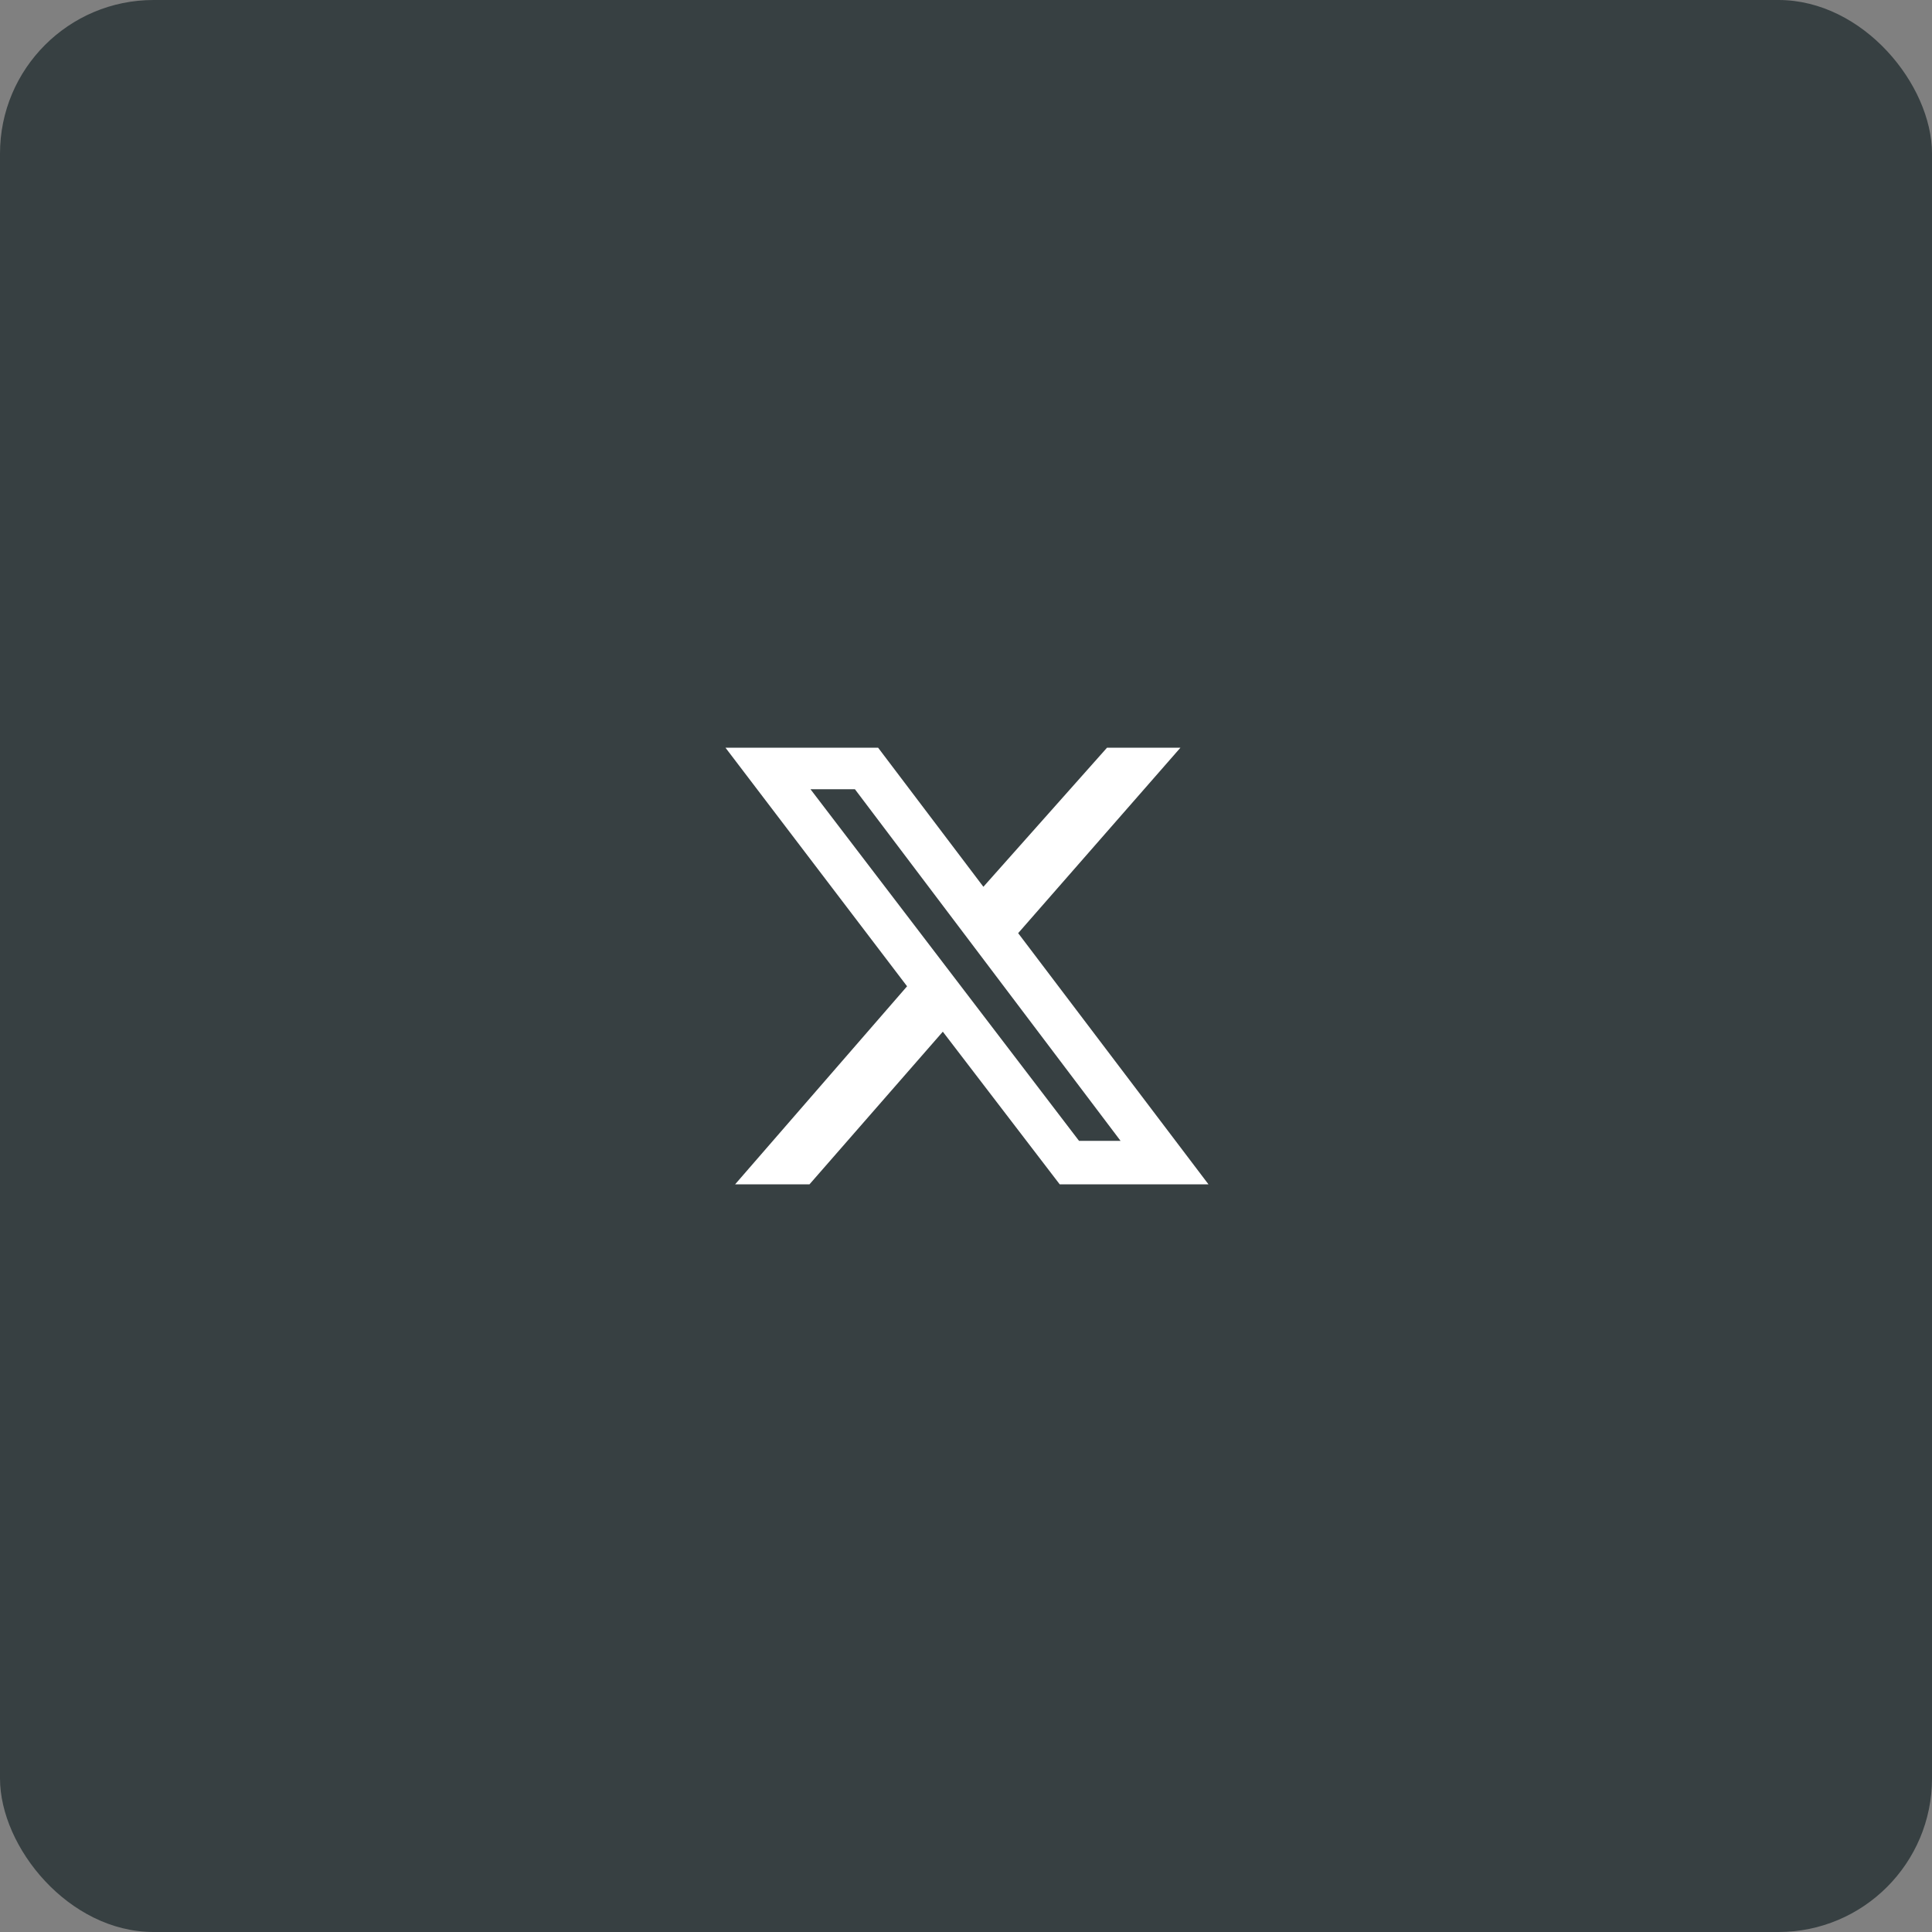 <?xml version="1.0" encoding="UTF-8"?>
<svg id="Layer_1" xmlns="http://www.w3.org/2000/svg" xmlns:xlink="http://www.w3.org/1999/xlink" version="1.1" viewBox="0 0 200 200">
  <rect x="0" y="0" width="200" height="200" fill="#808080" stroke="none"/>
  <!-- Generator: Adobe Illustrator 29.6.0, SVG Export Plug-In . SVG Version: 2.1.1 Build 207)  -->
  <defs>
    <style>
      .st0, .st1 {
        fill: none;
      }

      .st2 {
        mask: url(#mask);
      }

      .st3 {
        clip-path: url(#clippath-1);
      }

      .st4 {
        fill: #fff;
      }

      .st1 {
        stroke: #fff;
        stroke-miterlimit: 10;
        stroke-width: 1px;
      }

      .st5 {
        fill: #374042;
      }

      .st6 {
        clip-path: url(#clippath);
      }
    </style>
    <clipPath id="clippath">
      <rect class="st0" x="107.5" y="382.6" width="140" height="29.6"/>
    </clipPath>
    <mask id="mask" x="107.5" y="382.6" width="140" height="29.6" maskUnits="userSpaceOnUse">
      <g id="mask0_8113_113466">
        <path class="st4" d="M247.5,382.6H107.5v29.6h140v-29.6Z"/>
      </g>
    </mask>
    <clipPath id="clippath-1">
      <rect class="st0" x="596.6" y="387" width="130" height="20.8"/>
    </clipPath>
  </defs>
  <rect class="st5" x="77.5" y="297.4" width="200" height="200"/>
  <rect class="st5" x="-166.2" y="297.4" width="200" height="200"/>
  <rect class="st5" width="200" height="200" rx="15.9" ry="15.9"/>
  <rect class="st1" x="-264.7" y="100" width="155" height="155"/>
  <g class="st6">
    <g class="st2">
      <g>
        <path class="st4" d="M165.2,391.9h0c-.9-1.3-2.2-2.3-4.4-2.3-3.9,0-6.7,3.3-6.7,8.2s2.7,8.2,6.6,8.2,3.8-1,4.7-2.5h0v2h4v-21.5h-4.2v8h0ZM161.5,402.5c-2.1,0-3.3-1.7-3.3-4.7s1.2-4.9,3.5-4.9,3.6,2,3.6,4.9-1.3,4.6-3.8,4.6Z"/>
        <path class="st4" d="M177.5,389.6c-4.6,0-7.7,3.6-7.7,8.1s2.9,8.2,8.1,8.2,6.5-2.3,7.1-5.1h-4.1c-.5,1.2-1.4,1.9-3,1.9-2.4,0-3.7-1.5-4-3.9h11.4c0-5.5-2.7-9.3-7.7-9.3h0ZM173.9,396c.4-2,1.4-3.3,3.6-3.3s3.2,1.4,3.3,3.3h-7Z"/>
        <path class="st4" d="M193.4,402.6c-2.5,0-3.7-2-3.7-4.9s1.3-4.9,3.8-4.9,2.6,1,2.9,2.4h4.1c-.6-3.3-3.1-5.7-7.1-5.7s-7.8,3.6-7.8,8.2,3.1,8.2,8,8.2,6.8-2.6,7.1-5.9h-4c-.3,1.7-1.5,2.6-3.1,2.6h0Z"/>
        <path class="st4" d="M232.5,389.6c-2.1,0-3.6,1-4.6,2.4h0v-1.9h-8.1l-2.2,7c-.5,1.4-.9,3.4-.9,3.4h0s-.5-2-1-3.4l-2.3-7h-4.4c-1.8,0-3,.7-4,2.5h0v-2.5h-4v15.5h4.2v-7.5c0-3.2,2.4-4.4,5.1-4.3.2,0,.3.1.3.3l2.7,7.1c.9,2.4,1.2,3.3,1.2,4.2,0,1.3-.7,2.1-2.3,2.1h-1.5v3.2h2.4c3.2,0,4.3-1.2,5.5-4.7l5.3-15.5v20.2h4.2v-6.8h0c.9,1.3,2.3,2.2,4.5,2.2,4,0,6.8-3.2,6.8-8.2s-2.7-8.2-6.8-8.2h0ZM231.7,402.5c-2.5,0-3.8-1.8-3.8-4.6s1-5,3.6-5,3.6,2,3.6,5-1.3,4.6-3.5,4.6Z"/>
        <path class="st4" d="M246.2,402.4c-.9,0-1.6-.4-1.6-1.5v-8.2h2.7v-2.7h-2.7v-4.8h-4.1v4.8h-2.2v2.7h2.2v9.1c0,2.9,2.2,3.7,4.2,3.7s2.6,0,2.6,0v-3s-.7,0-1.2,0h0Z"/>
        <path class="st4" d="M117.1,389.4l1.1-1-4.8-4.8-1.1,1c-6.4,6.3-6.4,16.5,0,22.7,6.4,6.3,16.7,6.3,23.1,0l1.1-1-4.8-4.8-1.1,1c-3.7,3.6-9.7,3.6-13.4,0-3.7-3.6-3.7-9.6,0-13.2Z"/>
        <path class="st4" d="M137.5,405.3l-1.1,1,4.8,4.8,1.1-1c6.4-6.3,6.4-16.5,0-22.7-6.4-6.3-16.7-6.3-23.1,0l-1.1,1,4.8,4.8,1.1-1c3.7-3.6,9.7-3.6,13.4,0,3.7,3.6,3.7,9.6,0,13.2Z"/>
      </g>
    </g>
  </g>
  <rect class="st5" x="330.8" y="297.4" width="200" height="200"/>
  <rect class="st5" x="561.6" y="297.4" width="200" height="200"/>
  <rect class="st5" x="827.9" y="297.4" width="200" height="200"/>
  <g>
    <path class="st4" d="M384.2,386.2h-8.4v22.3h4.1v-7.3h4.3c3.4,0,7.5-2.2,7.5-7.6s-2.9-7.3-7.5-7.3ZM383.6,397.4h-3.8v-7.6h4c1.2,0,3.8.6,3.8,3.8s-1.8,3.8-4,3.8Z"/>
    <path class="st4" d="M409.1,391.1l.4-3.8s-2.9-1.5-6.2-1.5-11,2.3-11,11.6,7.6,11.4,11.1,11.4,6-1.3,6-1.3l-.4-3.8s-3.4,1.3-5.7,1.3-6.6-1.5-6.6-7.8,4.3-7.6,6.6-7.6,5.6,1.3,5.6,1.3h.1Z"/>
    <polygon class="st4" points="410.6 386.2 414.7 386.2 419.2 401.9 423.5 386.2 426.1 386.2 430.7 401.9 435.1 386.2 439 386.2 432.6 408.5 428.9 408.5 424.8 394.2 420.7 408.5 416.9 408.5 410.6 386.2"/>
    <path class="st4" d="M444.8,389.2c-4.4,0-8.1,3.4-8.1,8.2s3.7,8.2,8.1,8.2,7.9-3.8,7.9-8.2-2.8-8.2-7.9-8.2ZM444.8,402.4c-2.5,0-4-2.1-4-5s1.5-5,4-5,4.1,1.8,4.1,5-2.2,5-4.1,5Z"/>
    <path class="st4" d="M454.1,389.6v15.8h4v-10.7s.1-1.6,4.4-1.6l.9-3.8s-3.4,0-5.3,1.9v-1.6h-4Z"/>
    <path class="st4" d="M464.6,385.4h3.8v19.7s.1,1.3,1.9,1.3l-.3,3.1h-1.8c-.7,0-3.7-.3-3.7-3.8s0-20.2,0-20.2Z"/>
    <path class="st4" d="M482,385.4v8.7s-1.3-1-3.8-1-7.6,1.2-7.6,8.1,5.4,8.4,7.6,8.4,4.1-1,4.1-1v.9h3.5v-23.9h-3.8ZM478.5,406.2c-2.5,0-4-2.9-4-5s.9-5,4-5,3.8,2.3,3.8,4.8-1.2,5.1-3.8,5.1Z"/>
  </g>
  <g class="st3">
    <g>
      <path class="st4" d="M607.6,395h-3.1v7.1c0,1.2.7,1.5,1.8,1.5s.9,0,1.3,0v3.7c-1,0-1.9.2-2.8.2-4.4,0-5.5-1.3-5.5-5.5v-6.8h-2.6v-3.4h2.6v-4.7h5.1v4.7h3.1v3.4ZM612.1,400.8c0,2.2,1.3,3.6,3.5,3.6s2.4-.6,3-1.7h4.8c-.9,3.6-4.3,5.2-7.8,5.2-5.1,0-8.6-3-8.6-8.3s3.8-8.2,8.5-8.2,8.5,4.2,8.2,9.5h-11.5ZM618.5,397.9c0-1.7-1.3-3.2-3.1-3.2s-3.1,1.3-3.3,3.2h6.4ZM634.9,397.4c0-1.3-1.2-2.3-2.5-2.3-2.9,0-3.3,2.4-3.3,4.6s.9,4.1,3.1,4.1,2.7-1,3-2.7h5c-.4,4.2-3.7,6.7-7.9,6.7s-8.3-3.2-8.3-8,3.1-8.5,8.3-8.5,7.4,2.1,7.8,6.2h-5.1ZM640.3,387h5.1v6.8h0c.8-1.6,2.9-2.6,4.8-2.6,5.2,0,5.7,3.8,5.7,6.1v10.1h-5.1v-7.5c0-2.2.3-4.3-2.6-4.3s-2.8,1.6-2.8,3.4v8.5h-5.1v-20.4ZM656.4,391.7h5v2.8h0c.8-2,2.5-3,4.7-3s.8,0,1.2,0v4.7c-.7-.2-1.3-.3-2-.3-2.5,0-3.8,1.7-3.8,3.7v7.7h-5.1v-15.7ZM667.4,396.5c0-2.1,1-3.4,2.4-4.2,1.4-.8,3.2-1.1,5-1.1,3.8,0,7.3.8,7.3,5.2v6.8c0,1.3,0,2.8.6,4h-5.1c-.2-.5-.3-1-.3-1.5-1.4,1.5-3.3,2-5.2,2-3,0-5.4-1.5-5.4-4.8,0-5.1,5.6-4.7,9.2-5.5.9-.2,1.4-.5,1.4-1.5s-1.4-1.6-2.5-1.6-2.4.6-2.6,2h-4.7ZM674,404.7c2.4,0,3.3-1.4,3.1-4.6-.7.4-2.1.5-3.1.9-1.1.3-2.1.8-2.1,2s1,1.7,2.1,1.7ZM698.8,407.3h-4.9v-1.8h0c-.5.7-1.1,1.3-1.8,1.7-.7.4-1.6.6-2.4.6-5,0-7.1-4.2-7.1-8.6s2.2-7.9,6.6-7.9,3.4.7,4.4,2.2h0v-6.5h5.1v20.4ZM687.6,399.4c0,2.2.8,4.5,3.1,4.5s3.1-2.3,3.1-4.3-.8-4.3-3.1-4.3c-2.4,0-3.1,2.2-3.1,4.2ZM699.6,396.5c0-2.1,1-3.4,2.4-4.2,1.4-.8,3.2-1.1,5-1.1,3.8,0,7.3.8,7.3,5.2v6.8c0,1.3,0,2.8.6,4h-5.1c-.2-.5-.3-1-.3-1.5-1.4,1.5-3.4,2-5.2,2-3,0-5.4-1.5-5.4-4.8,0-5.1,5.6-4.7,9.2-5.5.9-.2,1.4-.5,1.4-1.5s-1.4-1.6-2.5-1.6-2.4.6-2.6,2h-4.7ZM706.2,404.7c2.4,0,3.3-1.4,3.1-4.6-.7.4-2.1.5-3.1.9-1.1.3-2.1.8-2.1,2,0,1.2,1,1.7,2.1,1.7ZM715.1,391.7h5v2.8h0c.8-2,2.5-3,4.7-3s1.3,0,1.7,0v4.7c-.7-.2-1.7-.3-2.4-.3-2.5,0-3.8,1.7-3.8,3.7v7.7h-5.1v-15.7h0Z"/>
      <path class="st0" d="M721.5,402.2h5.1v5.1h-5.1v-5.1Z"/>
    </g>
  </g>
  <path class="st4" d="M114.5,77.4h7.7l-16.8,19.2,19.7,26h-15.4l-12.1-15.8-13.8,15.8h-7.7l17.8-20.5-18.8-24.7h15.8l10.9,14.4,12.8-14.4ZM111.8,118.1h4.2l-27.5-36.4h-4.6l27.8,36.4Z"/>
  <g id="Components">
    <g id="a291fbb3-8798-49cd-8336-a481cf136c9f_7">
      <path class="st4" d="M938.8,406.8h3.1v-16.5h3.7v-2.7h-10.6v2.7h3.7v16.5h0Z"/>
      <path class="st4" d="M923.9,406.9h2.7l3-14.2h-2.9c0,.4-.2.7-.2,1.2l-.2,1.6c-.2.9-.3,1.7-.4,2.7-.2.6-.2,1.2-.3,1.8l-.2,1.4v.3l-.2.7-.2-.6c0-.2-.2-.4-.2-.6l-1.2-7c0-.4-.2-1-.2-1.4h-2.3l-1.7,9.9-.2-.8c-.2-.6-.2-1.2-.4-2,0-.5-.2-1-.2-1.6-.2-.6-.2-1.2-.3-1.7l-.2-1.4c-.2-.7-.2-1.6-.4-2.3h-2.8l3,14.2h2.6l1.6-7.9h.2v.2l1.6,7.7h0v-.2h-.2ZM923.4,392.7h0Z"/>
      <path class="st4" d="M908.6,392.7h-3.6c-.6,0-1,.4-1.2.9,0,.2-.2.4-.2.7v11.1c0,.3.2.7.4,1s.6.4,1.1.4h6.7c.4,0,.7-.2,1-.6.2-.2.2-.5.2-.8v-11.6c-.2-.6-.4-.9-.8-1-.2,0-.6-.2-.8-.2h-2.8ZM910.1,404.5h-3.4v-9.3h3.4v9.3Z"/>
      <path class="st4" d="M949.7,392.7h-3.6c-.5,0-.9.2-1,.6-.2.2-.2.6-.2,1v11.3c0,.8.6,1.3,1.4,1.3h6.5c.2,0,.5,0,.7-.2.4-.2.7-.6.7-1.2h0v-11.6c-.2-.6-.4-.9-.8-1-.2,0-.6-.2-.8-.2h-2.9ZM951.2,404.5h-3.4v-9.3h3.4v9.3Z"/>
      <path class="st4" d="M930.7,399.9v-2.9h6.1v2.9h-6.1Z"/>
      <path class="st4" d="M961,388h-.4c-.6.2-1,.4-1.2,1-.2.3-.2.7-.2,1v15.7c0,.6.4,1,.8,1.2.2.2.6.2.8.2h7.9c.6-.2,1-.4,1.3-1,.2-.3.2-.6.2-.9v-7.3h-5.6v2.5h2.5v4h-4.7v-13.9h4.8v2.6h3.1v-3.9c-.2-.7-.5-1.1-1.3-1.3h-7.9,0Z"/>
      <path class="st4" d="M999,400.5l.2.2.2.2.4,1c.7,1.7,1.5,3.5,2.3,5.2h3.3c-1.2-2.5-2.4-5-3.6-7.5v-.4c1-1.8,1.9-3.7,2.8-5.5l.4-.8h-3.2c-.6,1.2-1.1,2.3-1.6,3.5l-1,1.9h-.2v-10.7h-3v19.6h3v-6.7h0Z"/>
      <path class="st4" d="M977.6,393h-3.4c-.6,0-1,.4-1.2.8,0,.2-.2.5-.2.7v11.4c.2.8.6,1.3,1.4,1.3h6.3c.4,0,.7-.2,1-.4.2-.2.4-.6.4-1v-3.7h-2.9v3h-3.3v-4.4h5.3c.5,0,.9-.4.9-.9v-5.6c-.2-.6-.4-1-.9-1-.2,0-.5-.2-.7-.2h-2.8ZM979.1,398.9h-3.3v-3.7h3.3v3.7Z"/>
      <path class="st4" d="M989.4,393h-3.4c-.6,0-1,.4-1.2.8,0,.2-.2.5-.2.7v11.4c.2.8.6,1.3,1.4,1.3h6.3c.4,0,.7-.2,1-.4.2-.2.4-.6.4-1v-3.7h-2.9v3h-3.3v-4.4h5.3c.5,0,.9-.4.9-.9v-5.6c-.2-.6-.4-1-.9-1-.2,0-.5-.2-.7-.2h-2.8ZM991,398.9h-3.3v-3.7h3.3v3.7Z"/>
      <path class="st4" d="M890.4,406.8h3.1v-8.3h4.8v8.3h3.1v-19.2h-3.1v8h-4.8v-8h-3.1v19.2h0Z"/>
      <polygon class="st4" points="857.4 395.2 860.9 395.2 865.6 387.4 871.3 387.4 871.4 387.4 873.1 384.4 858 384.4 858 384.4 856.3 387.4 862 387.4 857.4 395.2"/>
      <polygon class="st4" points="859 402.2 863.3 409.1 863.3 409.1 864.9 406.4 864.9 406.4 862.4 402.2 859 402.2"/>
      <polygon class="st4" points="877.4 391 873.4 397.6 873.3 397.8 874.9 400.2 877.3 395.9 878.4 397.6 874.9 403.7 871.1 397.9 876.2 389.4 876.3 389.2 874.3 386.2 867.5 397.6 867.5 397.6 875 409.1 881.7 397.6 881.7 397.5 877.4 391"/>
      <polygon class="st4" points="870.2 389.4 866.7 389.4 861.9 397.4 854 397.5 858.8 389.4 855.1 389.4 850.4 397.3 850.4 397.5 858.1 410.3 858.1 410.3 861.8 410.3 855.9 400.6 863.6 400.6 869.6 410.3 869.6 410.3 873.3 410.3 865.2 398 870.2 389.4"/>
    </g>
  </g>
</svg>